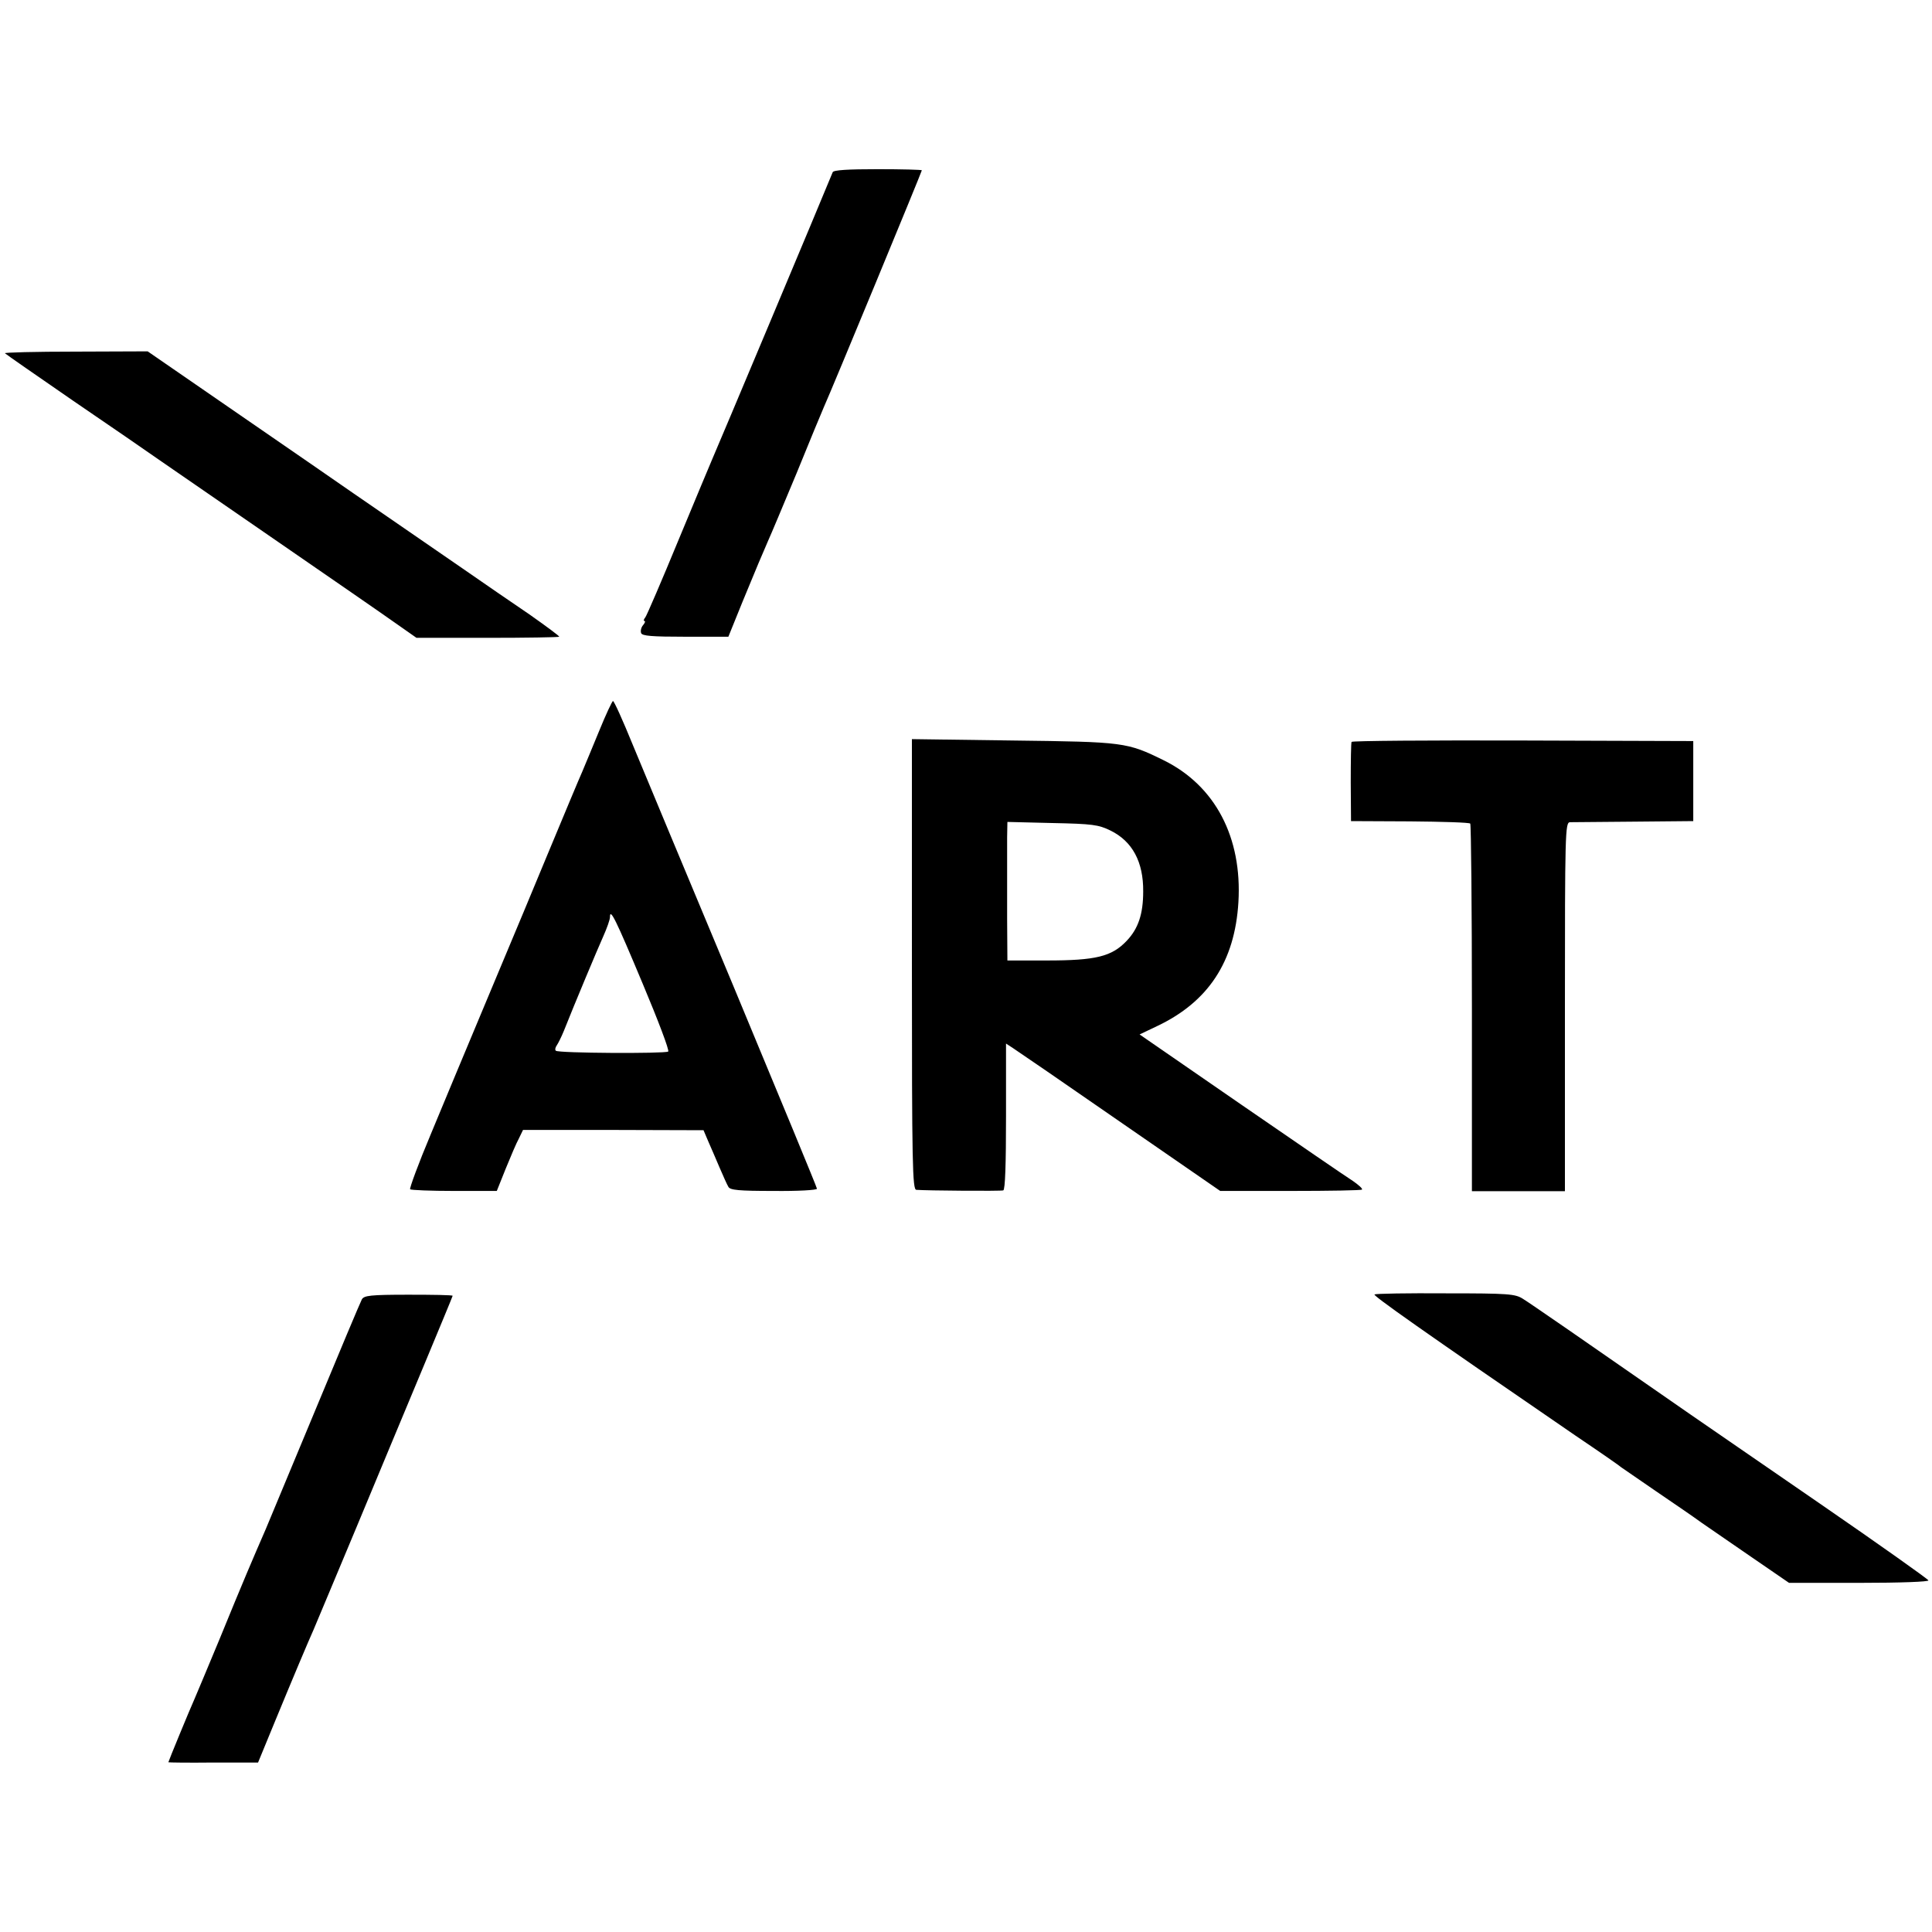 <svg xmlns="http://www.w3.org/2000/svg" width="933.333" height="933.333" viewBox="0 0 700 700"><path d="M301.7 62.4c-4.2 10.3-42 100.3-43.7 104.1-.5 1.1-5.9 14.1-12.1 29-6.1 14.8-11.6 27.6-12.1 28.2-.6.7-.7 1.3-.3 1.3s.2.7-.5 1.5-1 2.1-.7 2.9c.4 1 3.8 1.3 16 1.3h15.6l5.1-12.6c5.4-13.1 7-16.9 9.4-22.4.8-1.7 5.4-12.7 10.2-24.2 4.7-11.6 9.2-22.4 9.9-24 2.6-5.7 35.5-85.3 35.5-85.8 0-.2-7.2-.4-15.9-.4-10.8 0-16.1.3-16.4 1.1M1.8 128c.4.4 11.5 8.1 24.7 17.2 13.2 9 27.6 18.9 32 22 4.4 3 23.5 16.2 42.5 29.3s38 26.2 42.2 29.2l7.7 5.4h25.7c14.1 0 25.8-.2 26-.4s-4.7-3.8-10.8-8.1c-6.2-4.2-17.1-11.7-24.3-16.7-7.1-4.9-17.3-11.9-22.5-15.5s-12.9-8.9-17-11.7c-4.1-2.9-22.6-15.6-41-28.3l-33.5-23.1-26.2.1c-14.5 0-26 .3-25.5.6M217.1 264.8c-2.4 5.9-5.2 12.5-6.1 14.7-1 2.2-6.8 16.1-13 31-6.1 14.8-11.8 28.3-12.5 30-.7 1.6-5.8 13.8-11.3 27s-13.7 32.7-18.1 43.4c-4.5 10.7-7.8 19.7-7.5 20s7.5.6 16 .6H180l3.2-8c1.8-4.4 3.9-9.4 4.8-11l1.5-3.1h32.7l32.7.1 1.7 4c1 2.2 2.8 6.5 4.1 9.5s2.7 6.2 3.2 7c.6 1.2 3.7 1.5 16.4 1.5 8.7.1 15.7-.3 15.7-.8s-13.6-33.3-30.1-73c-16.6-39.7-33.1-79.3-36.7-88-3.5-8.6-6.7-15.7-7.1-15.7-.3 0-2.6 4.9-5 10.8m15.8 91.7c5.5 13.1 9.7 24.1 9.2 24.5-1.3.8-39.9.6-40.7-.3-.4-.3-.2-1.2.3-1.9s1.7-3.1 2.6-5.3c3.8-9.6 12.1-29.4 14.3-34.3 1.3-2.9 2.4-6 2.4-6.9 0-3.5 2.1.8 11.9 24.2M330.4 349.4c0 72.7.2 81.6 1.6 81.7 3.8.3 30.6.5 31.5.2.7-.2 1-9.6 1-26.8v-26.4l2.6 1.7c1.4.9 18.9 12.9 38.8 26.7l36.2 25h25.5c14.1 0 25.7-.2 25.9-.5.2-.4-1.3-1.7-3.3-3.1-2.1-1.3-20.3-13.8-40.5-27.7l-36.8-25.4 6.3-3c18.6-8.8 28.2-23.4 29.5-44.9 1.4-23.5-8.4-42.2-27-51.4-13.4-6.6-14.4-6.7-54.7-7.2l-36.6-.5Zm71.9-48.5c8 3.9 12 11.4 11.9 22.1 0 8.2-1.8 13.5-6 17.9-5.4 5.7-11.2 7.1-28.9 7.1H365l-.1-15v-29.6l.1-5.6 16.3.4c14.5.3 16.7.6 21 2.7M489.7 268.8c-.2.4-.3 7-.3 14.7l.1 14 21.3.1c11.7.1 21.6.4 21.9.8.3.3.6 30.4.6 66.9v66.3H567v-66.8c0-62.9.1-66.8 1.8-66.9.9 0 11.4-.1 23.2-.2l21.5-.2v-29l-61.7-.2c-34-.1-61.9.1-62.1.5M498 469c-.6.4 16.6 12.6 72.9 51.2 8.6 5.8 16.1 11 16.6 11.5.6.4 6.2 4.3 12.5 8.6s13.8 9.4 16.5 11.4c2.8 1.9 11 7.6 18.3 12.6l13.4 9.2h25.4c15.2 0 25.3-.4 25.1-.9s-17.8-13-39.3-27.8c-21.4-14.7-42.5-29.3-46.9-32.3-39.7-27.6-58.1-40.3-60.7-41.9-2.8-1.8-5.2-2-28-2-13.8-.1-25.3.1-25.8.4M131.1 470.8c-.5.9-8.2 19.2-17.1 40.7-8.9 21.4-16.9 40.6-17.7 42.5-4.7 10.8-8.1 18.7-16.8 40-4.2 10.2-8.3 19.8-9 21.5-1.8 4-9.5 22.7-9.5 23 0 .1 7.3.2 16.2.1h16.3l5.8-14.1c7-17 12.5-30 14.3-34 .7-1.7 7.7-18.3 15.5-37s18.8-45.2 24.5-58.8c5.7-13.7 10.4-25 10.4-25.2 0-.3-7.2-.4-16-.4-13.9 0-16.1.3-16.9 1.7"/></svg>